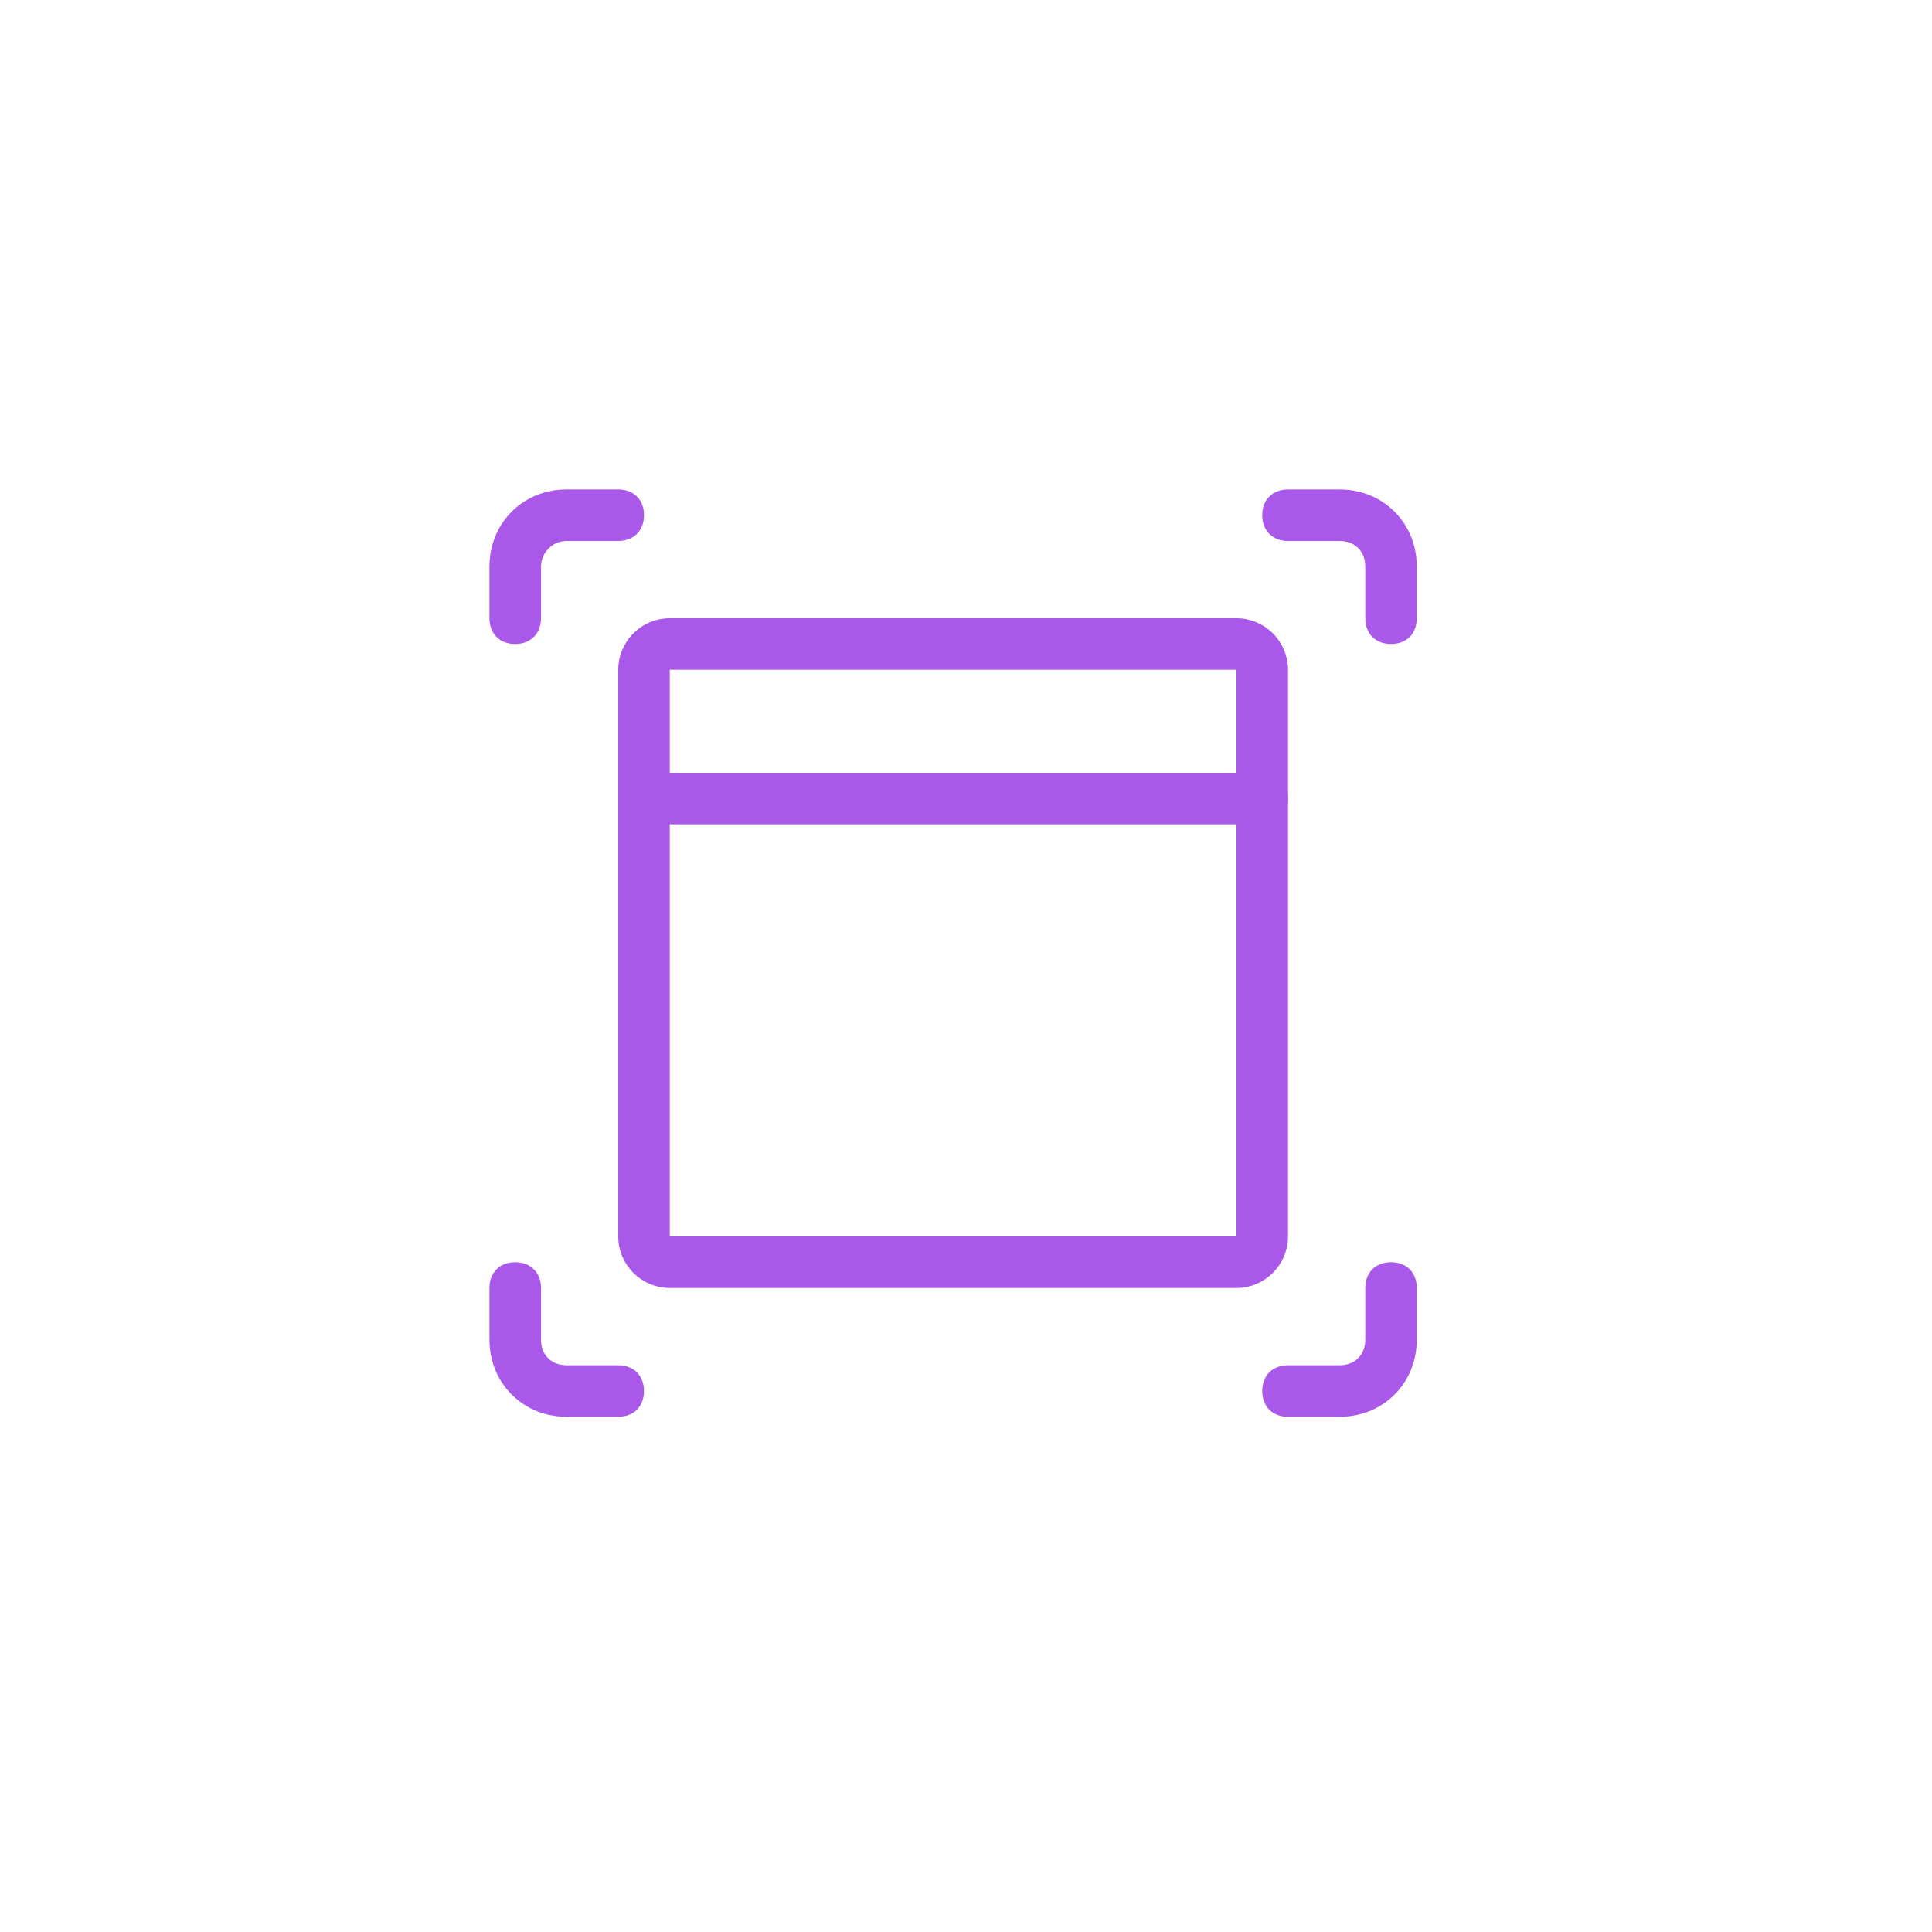 <?xml version="1.0" encoding="utf-8"?>
<!-- Generator: Adobe Illustrator 18.0.0, SVG Export Plug-In . SVG Version: 6.00 Build 0)  -->
<!DOCTYPE svg PUBLIC "-//W3C//DTD SVG 1.1//EN" "http://www.w3.org/Graphics/SVG/1.1/DTD/svg11.dtd">
<svg xmlns="http://www.w3.org/2000/svg" xmlns:xlink="http://www.w3.org/1999/xlink" version="1.1" x="0px" y="0px" width="75px" height="75px" viewBox="-20 -20 75 75" xml:space="preserve">
<g id="Layer_1">
	<g id="Layer_11" display="none">
		<g display="inline">
			<path fill="#FC5A20" d="M33,0H3C1.3,0,0,1.3,0,3v5v20v5c0,1.7,1.3,3,3,3h30c1.7,0,3-1.3,3-3v-5V8V3C36,1.3,34.7,0,33,0z M2,10h32     v16H2V10z M34,33c0,0.6-0.4,1-1,1H3c-0.6,0-1-0.5-1-1v-5h32V33z M2,8V3c0-0.6,0.4-1,1-1h30c0.6,0,1,0.4,1,1v5H2z"/>
		</g>
	</g>
	<g id="Layer_10" display="none">
		<g display="inline">
			<path fill="#008AFF" d="M33,0H3C1.3,0,0,1.4,0,3v30c0,1.7,1.3,3,3,3h17.1H33c1.7,0,3-1.3,3-3V20V3C36,1.4,34.7,0,33,0z M34,33     c0,0.6-0.4,1-1,1H22V22h12V33z M22.1,20.1c-1.1,0-2,0.9-2,2v12H3c-0.6,0-1-0.4-1-1V3c0-0.6,0.4-1,1-1h30c0.6,0,1,0.4,1,1v17H22.1     V20.1z"/>
			<path fill="#008AFF" d="M21,16h-2c-1.7,0-3,1.3-3,3v2c0,0.6,0.4,1,1,1s1-0.4,1-1v-2c0-0.6,0.4-1,1-1h2c0.6,0,1-0.4,1-1     S21.6,16,21,16z"/>
		</g>
	</g>
	<g id="Layer_9" display="none">
		<g display="inline">
			<path fill="#AA58E9" d="M29,31H7c-1.1,0-2-0.9-2-2V7c0-1.1,0.9-2,2-2h22c1.1,0,2,0.9,2,2v22C31,30.1,30.1,31,29,31z M7,7v22h22V7     H7z"/>
		</g>
		<g display="inline">
			<g>
				<path fill="#AA58E9" d="M1,6C0.4,6,0,5.6,0,5V3c0-1.7,1.3-3,3-3h2c0.6,0,1,0.4,1,1S5.6,2,5,2H3C2.4,2,2,2.5,2,3v2      C2,5.6,1.6,6,1,6z"/>
			</g>
			<g>
				<path fill="#AA58E9" d="M33,36h-2c-0.6,0-1-0.4-1-1s0.4-1,1-1h2c0.6,0,1-0.4,1-1v-2c0-0.6,0.4-1,1-1s1,0.4,1,1v2      C36,34.7,34.7,36,33,36z"/>
			</g>
			<g>
				<path fill="#AA58E9" d="M5,36H3c-1.7,0-3-1.3-3-3v-2c0-0.6,0.4-1,1-1s1,0.4,1,1v2c0,0.6,0.4,1,1,1h2c0.6,0,1,0.4,1,1      S5.6,36,5,36z"/>
			</g>
			<g>
				<path fill="#AA58E9" d="M35,6c-0.6,0-1-0.4-1-1V3c0-0.6-0.4-1-1-1h-2c-0.6,0-1-0.4-1-1s0.4-1,1-1h2c1.7,0,3,1.3,3,3v2      C36,5.6,35.6,6,35,6z"/>
			</g>
		</g>
		<g display="inline">
			<path fill="#AA58E9" d="M30,13H6c-0.6,0-1-0.4-1-1s0.4-1,1-1h24c0.6,0,1,0.4,1,1S30.6,13,30,13z"/>
		</g>
	</g>
	<g id="Layer_8" display="none">
		<g display="inline">
			<path fill="#88D528" d="M33,0H3C1.3,0,0,1.3,0,3v4v22v4c0,1.7,1.3,3,3,3h30c1.7,0,3-1.3,3-3V3C36,1.3,34.7,0,33,0z M34,33     c0,0.6-0.4,1-1,1H3c-0.6,0-1-0.4-1-1v-4h3c1.7,0,3-1.3,3-3V10c0-1.7-1.3-3-3-3H2V3c0-0.6,0.4-1,1-1h30c0.6,0,1,0.4,1,1V33z M2,27     V9h3c0.6,0,1,0.4,1,1v16c0,0.6-0.4,1-1,1H2z"/>
		</g>
	</g>
	<g id="Layer_9_1_">
		<g>
			<path fill="#AA58E9" d="M28,30H6c-1.1,0-2-0.9-2-2V6c0-1.1,0.9-2,2-2h22c1.1,0,2,0.9,2,2v22C30,29.1,29.1,30,28,30z M6,6v22h22V6     H6z"/>
		</g>
		<g>
			<g>
				<path fill="#AA58E9" d="M0,5c-0.6,0-1-0.4-1-1V2c0-1.7,1.3-3,3-3h2c0.6,0,1,0.4,1,1S4.6,1,4,1H2C1.4,1,1,1.5,1,2v2      C1,4.6,0.6,5,0,5z"/>
			</g>
			<g>
				<path fill="#AA58E9" d="M32,35h-2c-0.6,0-1-0.4-1-1s0.4-1,1-1h2c0.6,0,1-0.4,1-1v-2c0-0.6,0.4-1,1-1s1,0.4,1,1v2      C35,33.7,33.7,35,32,35z"/>
			</g>
			<g>
				<path fill="#AA58E9" d="M4,35H2c-1.7,0-3-1.3-3-3v-2c0-0.6,0.4-1,1-1s1,0.4,1,1v2c0,0.6,0.4,1,1,1h2c0.6,0,1,0.4,1,1      S4.6,35,4,35z"/>
			</g>
			<g>
				<path fill="#AA58E9" d="M34,5c-0.6,0-1-0.4-1-1V2c0-0.6-0.4-1-1-1h-2c-0.6,0-1-0.4-1-1s0.4-1,1-1h2c1.7,0,3,1.3,3,3v2      C35,4.6,34.6,5,34,5z"/>
			</g>
		</g>
		<g>
			<path fill="#AA58E9" d="M29,12H5c-0.6,0-1-0.4-1-1s0.4-1,1-1h24c0.6,0,1,0.4,1,1S29.6,12,29,12z"/>
		</g>
	</g>
</g>
<g id="Layer_2_1_" display="none">
	<g id="Layer_8_1_" display="inline">
		<g>
			<path fill="#88D528" d="M32-1H2C0.3-1-1,0.3-1,2v4v22v4c0,1.7,1.3,3,3,3h30c1.7,0,3-1.3,3-3V2C35,0.3,33.7-1,32-1z M33,32     c0,0.6-0.4,1-1,1H2c-0.6,0-1-0.4-1-1v-4h3c1.7,0,3-1.3,3-3V9c0-1.7-1.3-3-3-3H1V2c0-0.6,0.4-1,1-1h30c0.6,0,1,0.4,1,1V32z M1,26     V8h3c0.6,0,1,0.4,1,1v16c0,0.6-0.4,1-1,1H1z"/>
		</g>
	</g>
</g>
<g id="Layer_3_1_" display="none">
	<g id="Layer_11_1_" display="inline">
		<g>
			<path fill="#FC5A20" d="M32-1H2C0.3-1-1,0.3-1,2v5v20v5c0,1.7,1.3,3,3,3h30c1.7,0,3-1.3,3-3v-5V7V2C35,0.3,33.7-1,32-1z M1,9h32     v16H1V9z M33,32c0,0.6-0.4,1-1,1H2c-0.6,0-1-0.5-1-1v-5h32V32z M1,7V2c0-0.6,0.4-1,1-1h30c0.6,0,1,0.4,1,1v5H1z"/>
		</g>
	</g>
</g>
<g id="Layer_5_1_" display="none">
	<g id="Layer_10_1_" display="inline">
		<g>
			<path fill="#008AFF" d="M32-1H2C0.3-1-1,0.4-1,2v30c0,1.7,1.3,3,3,3h17.1H32c1.7,0,3-1.3,3-3V19V2C35,0.4,33.7-1,32-1z M33,32     c0,0.6-0.4,1-1,1H21V21h12V32z M21.1,19.1c-1.1,0-2,0.9-2,2v12H2c-0.6,0-1-0.4-1-1V2c0-0.6,0.4-1,1-1h30c0.6,0,1,0.4,1,1v17H21.1     V19.1z"/>
			<path fill="#008AFF" d="M20,15h-2c-1.7,0-3,1.3-3,3v2c0,0.6,0.4,1,1,1s1-0.4,1-1v-2c0-0.6,0.4-1,1-1h2c0.6,0,1-0.4,1-1     S20.6,15,20,15z"/>
		</g>
	</g>
</g>
<g id="Layer_6_1_" display="none">
	<g id="Layer_12" display="inline">
		<g>
			<path fill="#AA58E9" d="M32-1H2C0.3-1-1,0.4-1,2v30c0,1.7,1.3,3,3,3h30c1.7,0,3-1.3,3-3V2C35,0.4,33.7-1,32-1z M1,32V12.5     l12.1,12.8c1,1,2.6,1.2,3.8,0.3l4.3-3.2c0.4-0.3,0.9-0.2,1.2,0.2L30.3,33H2C1.4,33,1,32.6,1,32z M33,32c0,0.3-0.2,0.6-0.4,0.8     l-8.7-11.3c-0.9-1.2-2.7-1.5-4-0.6l-4.3,3.2c-0.3,0.3-0.8,0.2-1.1-0.1L1,9.6V2c0-0.6,0.4-1,1-1h30c0.6,0,1,0.4,1,1V32z"/>
			<path fill="#AA58E9" d="M19,5c-2.8,0-5,2.2-5,5s2.2,5,5,5s5-2.2,5-5S21.8,5,19,5z M19,13c-1.7,0-3-1.3-3-3s1.3-3,3-3s3,1.3,3,3     S20.7,13,19,13z"/>
		</g>
	</g>
</g>
</svg>
